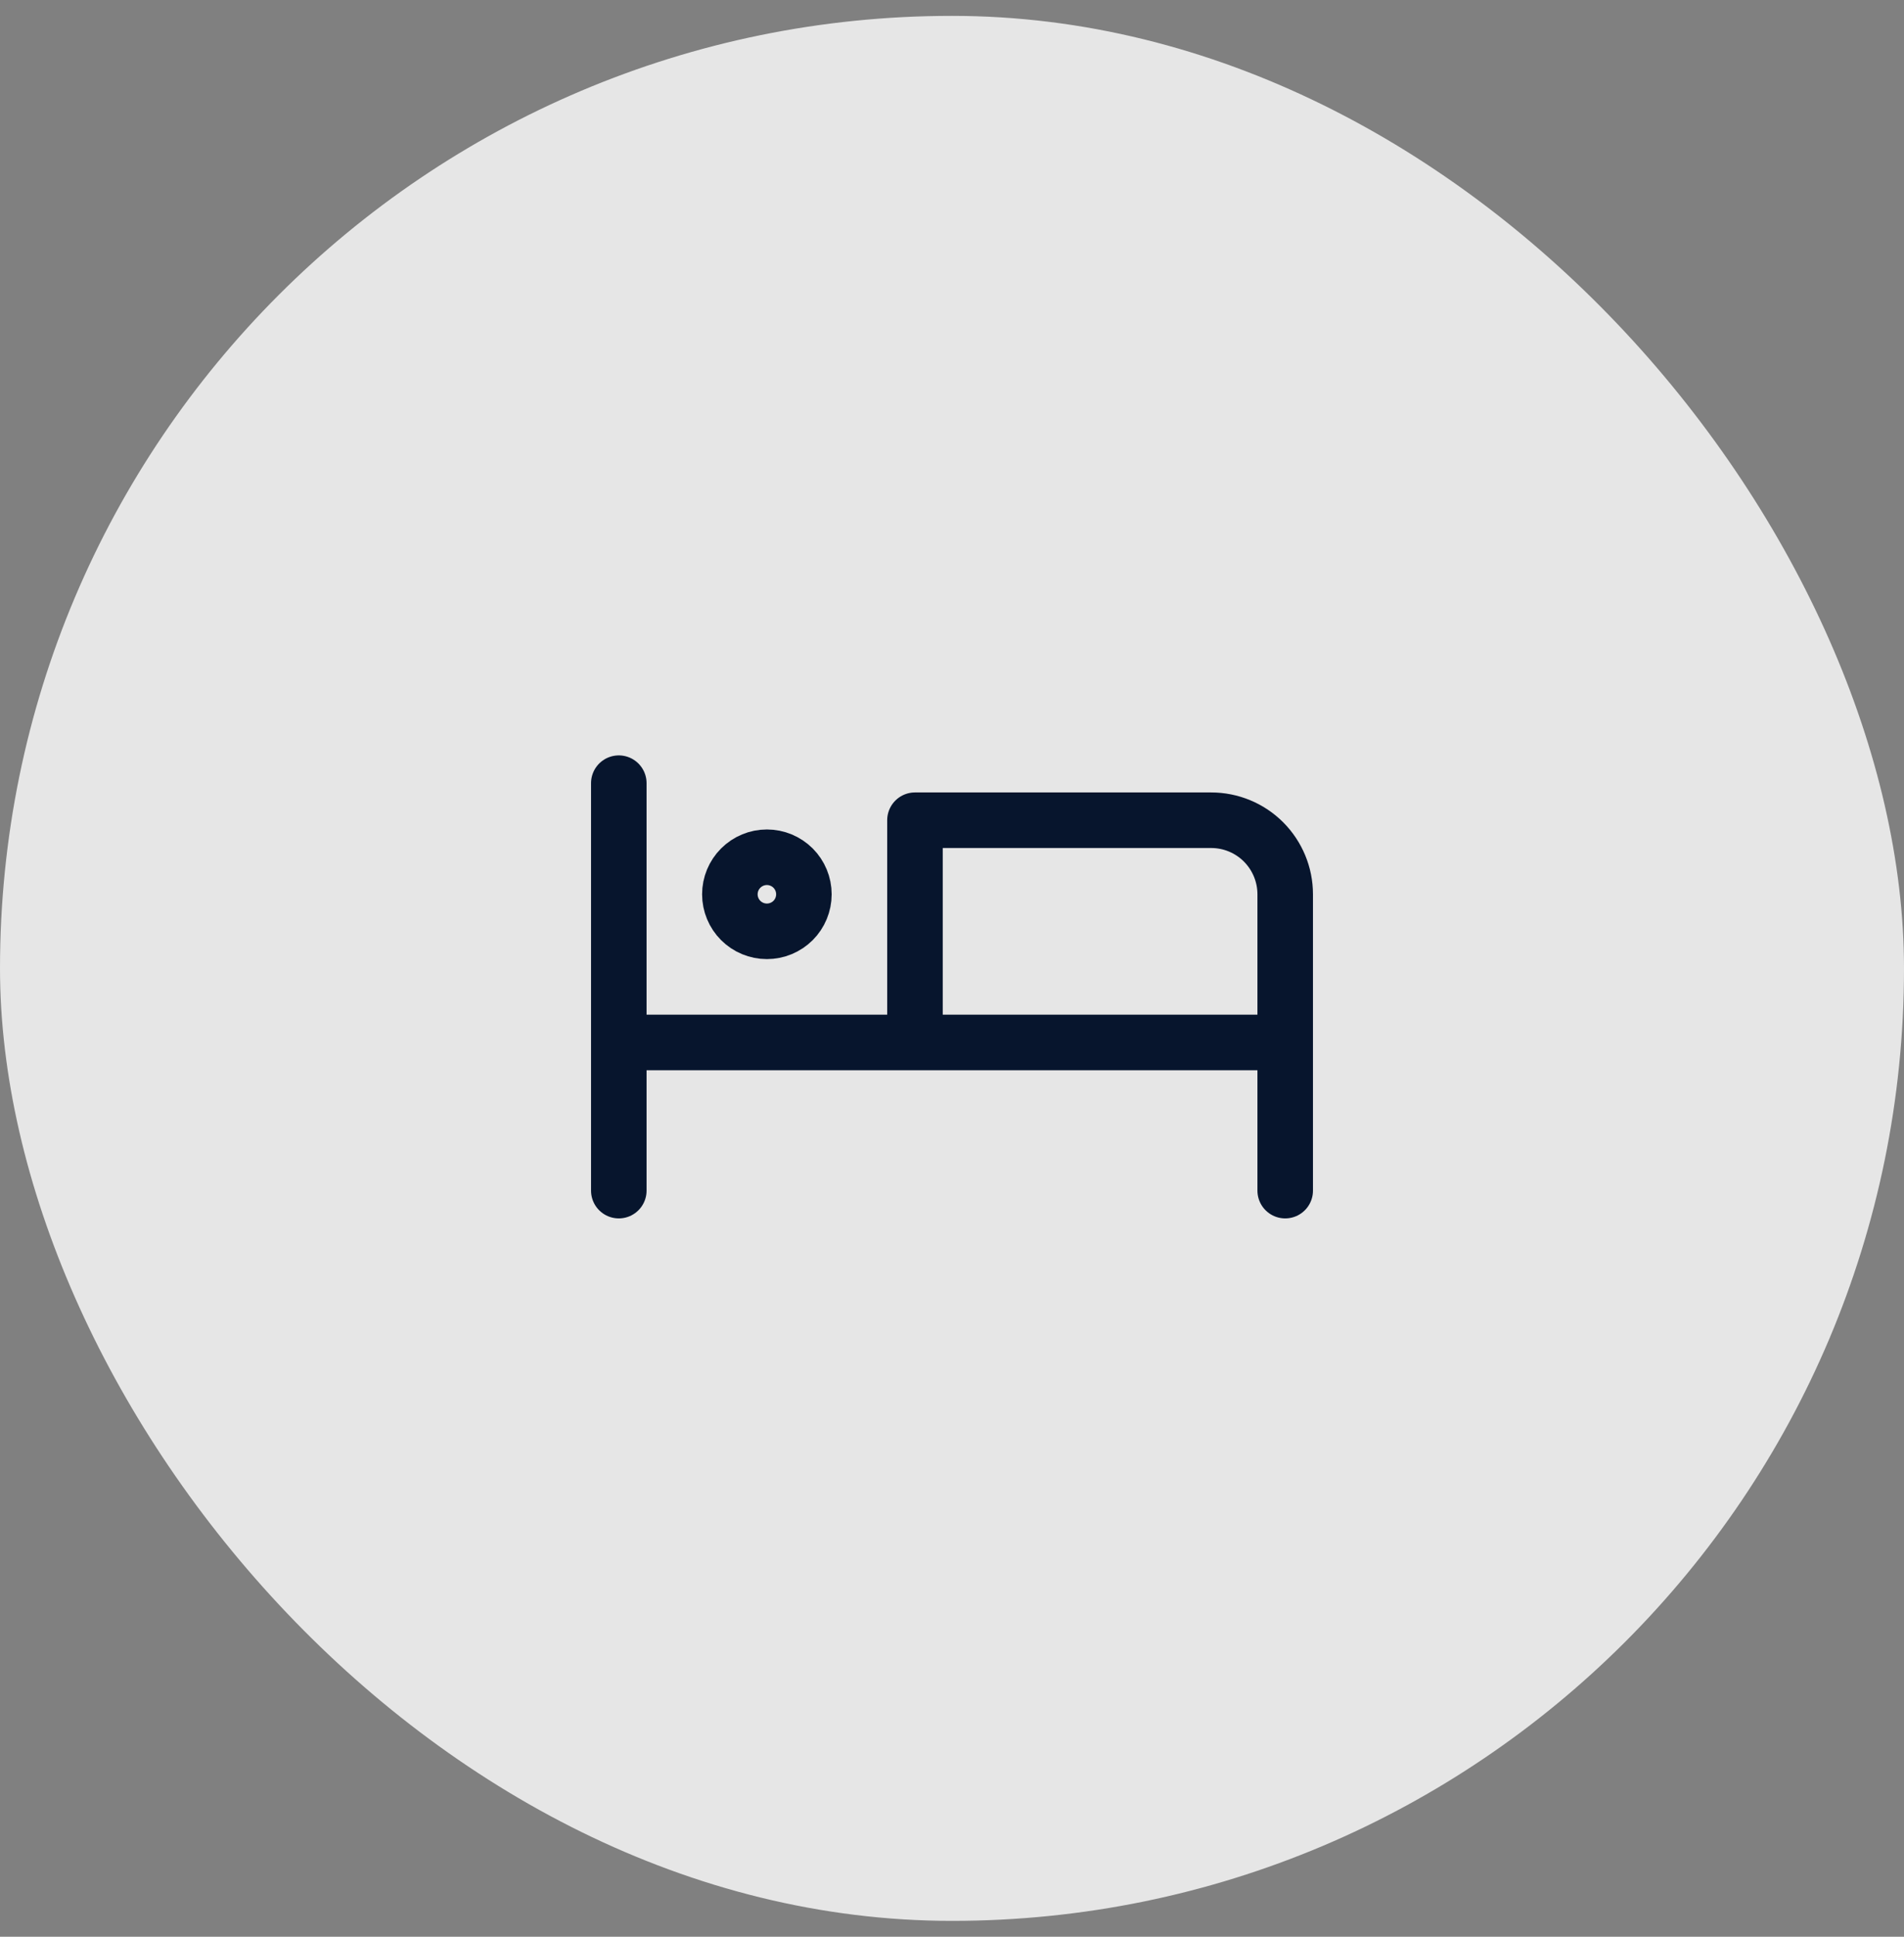 <svg xmlns="http://www.w3.org/2000/svg" width="60" height="61" viewBox="0 0 60 61" fill="none"><rect x="0" y="0" width="60" height="61" fill="#808080" stroke="none"/><rect y="0.5" width="60" height="60" rx="30" fill="white" fill-opacity="0.8"></rect><g clip-path="url(#clip0_1144_793)"><path d="M19.5 24.667V37.5M19.5 32.834H40.5M40.5 37.5V28.167C40.5 27.548 40.254 26.955 39.817 26.517C39.379 26.079 38.785 25.834 38.167 25.834H28.833V32.834" stroke="#07152D" stroke-width="1.75" stroke-linecap="round" stroke-linejoin="round"></path><path d="M23 28.167C23 28.476 23.123 28.773 23.342 28.992C23.561 29.21 23.857 29.333 24.167 29.333C24.476 29.333 24.773 29.21 24.992 28.992C25.21 28.773 25.333 28.476 25.333 28.167C25.333 27.857 25.21 27.561 24.992 27.342C24.773 27.123 24.476 27 24.167 27C23.857 27 23.561 27.123 23.342 27.342C23.123 27.561 23 27.857 23 28.167Z" stroke="#07152D" stroke-width="1.75" stroke-linecap="round" stroke-linejoin="round"></path></g><defs><clipPath id="clip0_1144_793"><rect width="28" height="28" fill="white" transform="translate(16 16.5)"></rect></clipPath></defs></svg>